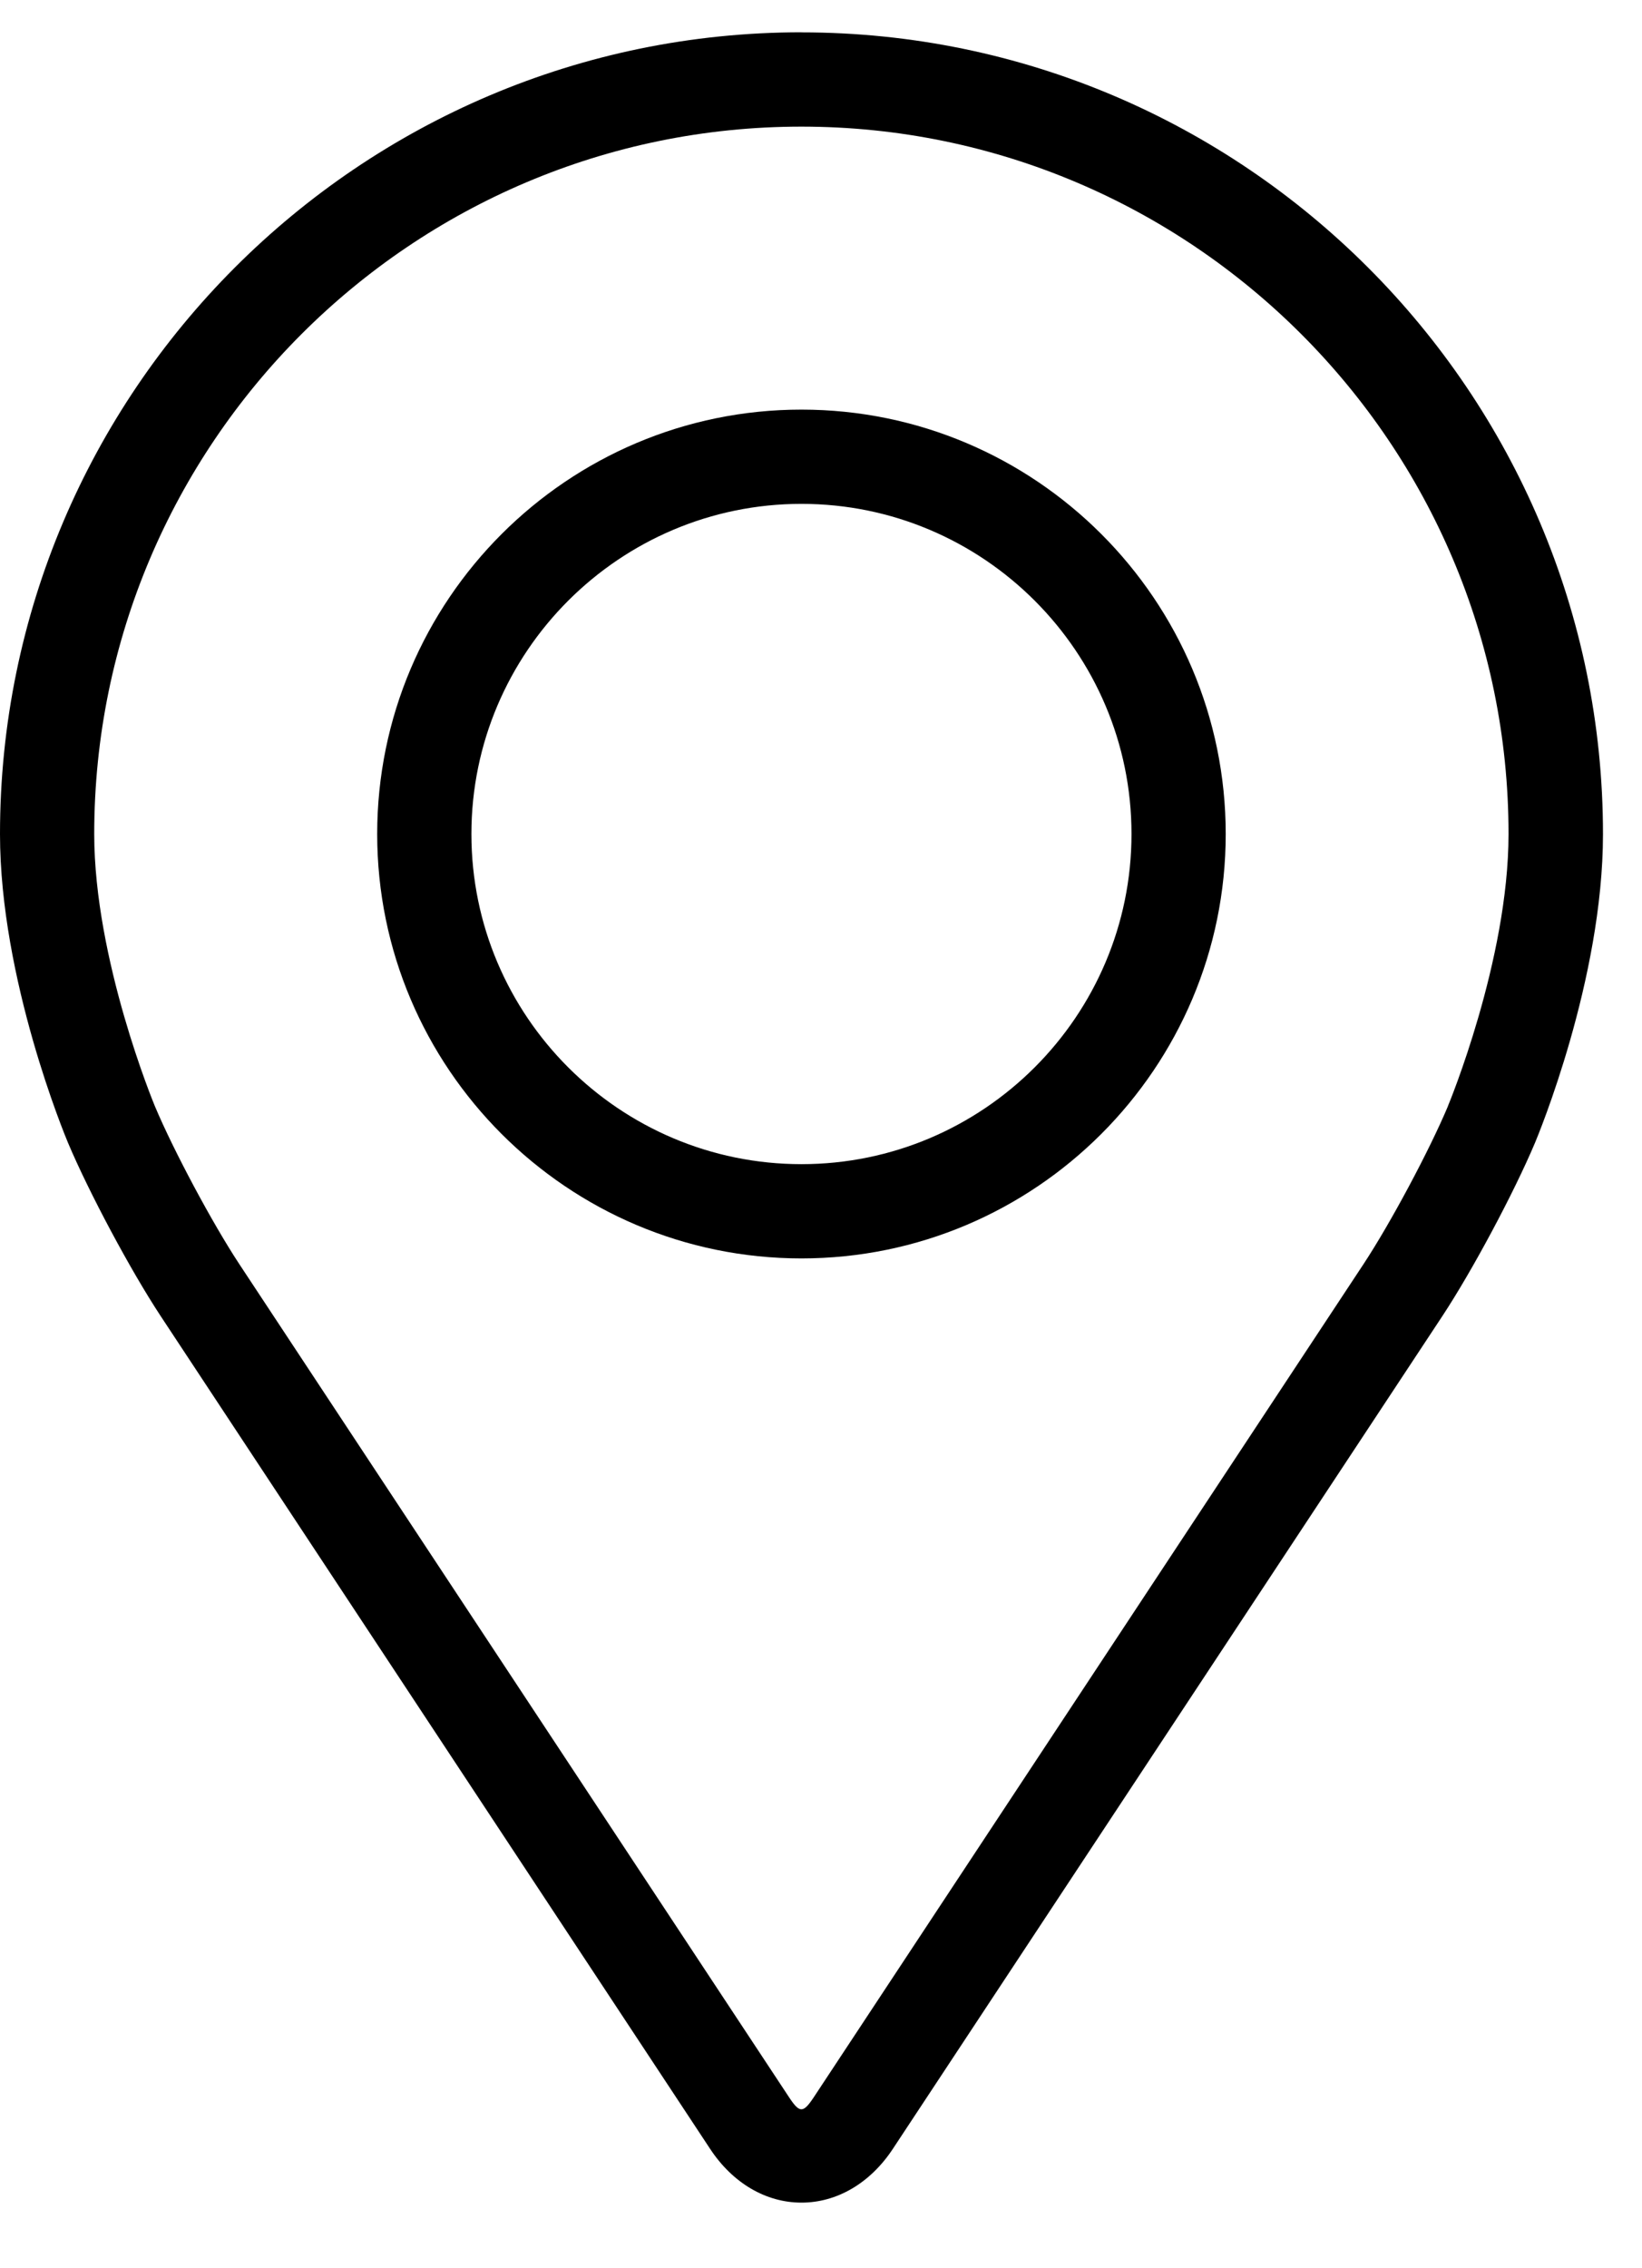 <?xml version="1.0" encoding="UTF-8"?>
<svg id="SVGDoc" width="21" height="29" xmlns="http://www.w3.org/2000/svg" version="1.1" xmlns:xlink="http://www.w3.org/1999/xlink" xmlns:avocode="https://avocode.com/" viewBox="0 0 21 29"><defs></defs><desc>Generated with Avocode.</desc><g><g><title>pin</title><g><title>Raggruppa 1976</title><g><title>Raggruppa 1975</title><g><title>Tracciato 564</title><path d="M18.519,14.141c-0.241,0.573 -0.736,1.498 -1.08,2.02l-7.029,10.649c-0.139,0.21 -0.183,0.21 -0.321,0l-7.029,-10.649c-0.344,-0.522 -0.839,-1.447 -1.08,-2.02c-0.01,-0.025 -0.775,-1.867 -0.775,-3.478c0,-4.987 4.057,-9.044 9.044,-9.044c4.987,0 9.044,4.057 9.044,9.044c0,1.613 -0.767,3.46 -0.775,3.478zM10.25,0.413c-5.652,0 -10.25,4.598 -10.25,10.25c0,1.861 0.834,3.862 0.869,3.946c0.27,0.64 0.801,1.633 1.185,2.216l7.028,10.649c0.288,0.437 0.713,0.687 1.168,0.687c0.455,0 0.88,-0.25 1.168,-0.686l7.029,-10.649c0.384,-0.582 0.915,-1.576 1.185,-2.216c0.035,-0.084 0.869,-2.085 0.869,-3.946c0,-5.652 -4.598,-10.25 -10.25,-10.25z" fill="#000000" fill-opacity="1"></path></g><g><title>Tracciato 565</title><path d="M10.25,14.884c-2.327,0 -4.221,-1.893 -4.221,-4.221c0,-2.327 1.894,-4.221 4.221,-4.221c2.327,0 4.221,1.893 4.221,4.221c0,2.327 -1.894,4.221 -4.221,4.221zM10.25,5.237c-2.992,0 -5.426,2.435 -5.426,5.426c0,2.992 2.434,5.426 5.426,5.426c2.992,0 5.426,-2.435 5.426,-5.426c0,-2.992 -2.434,-5.426 -5.426,-5.426z" fill="#000000" fill-opacity="1"></path></g></g></g></g></g></svg>